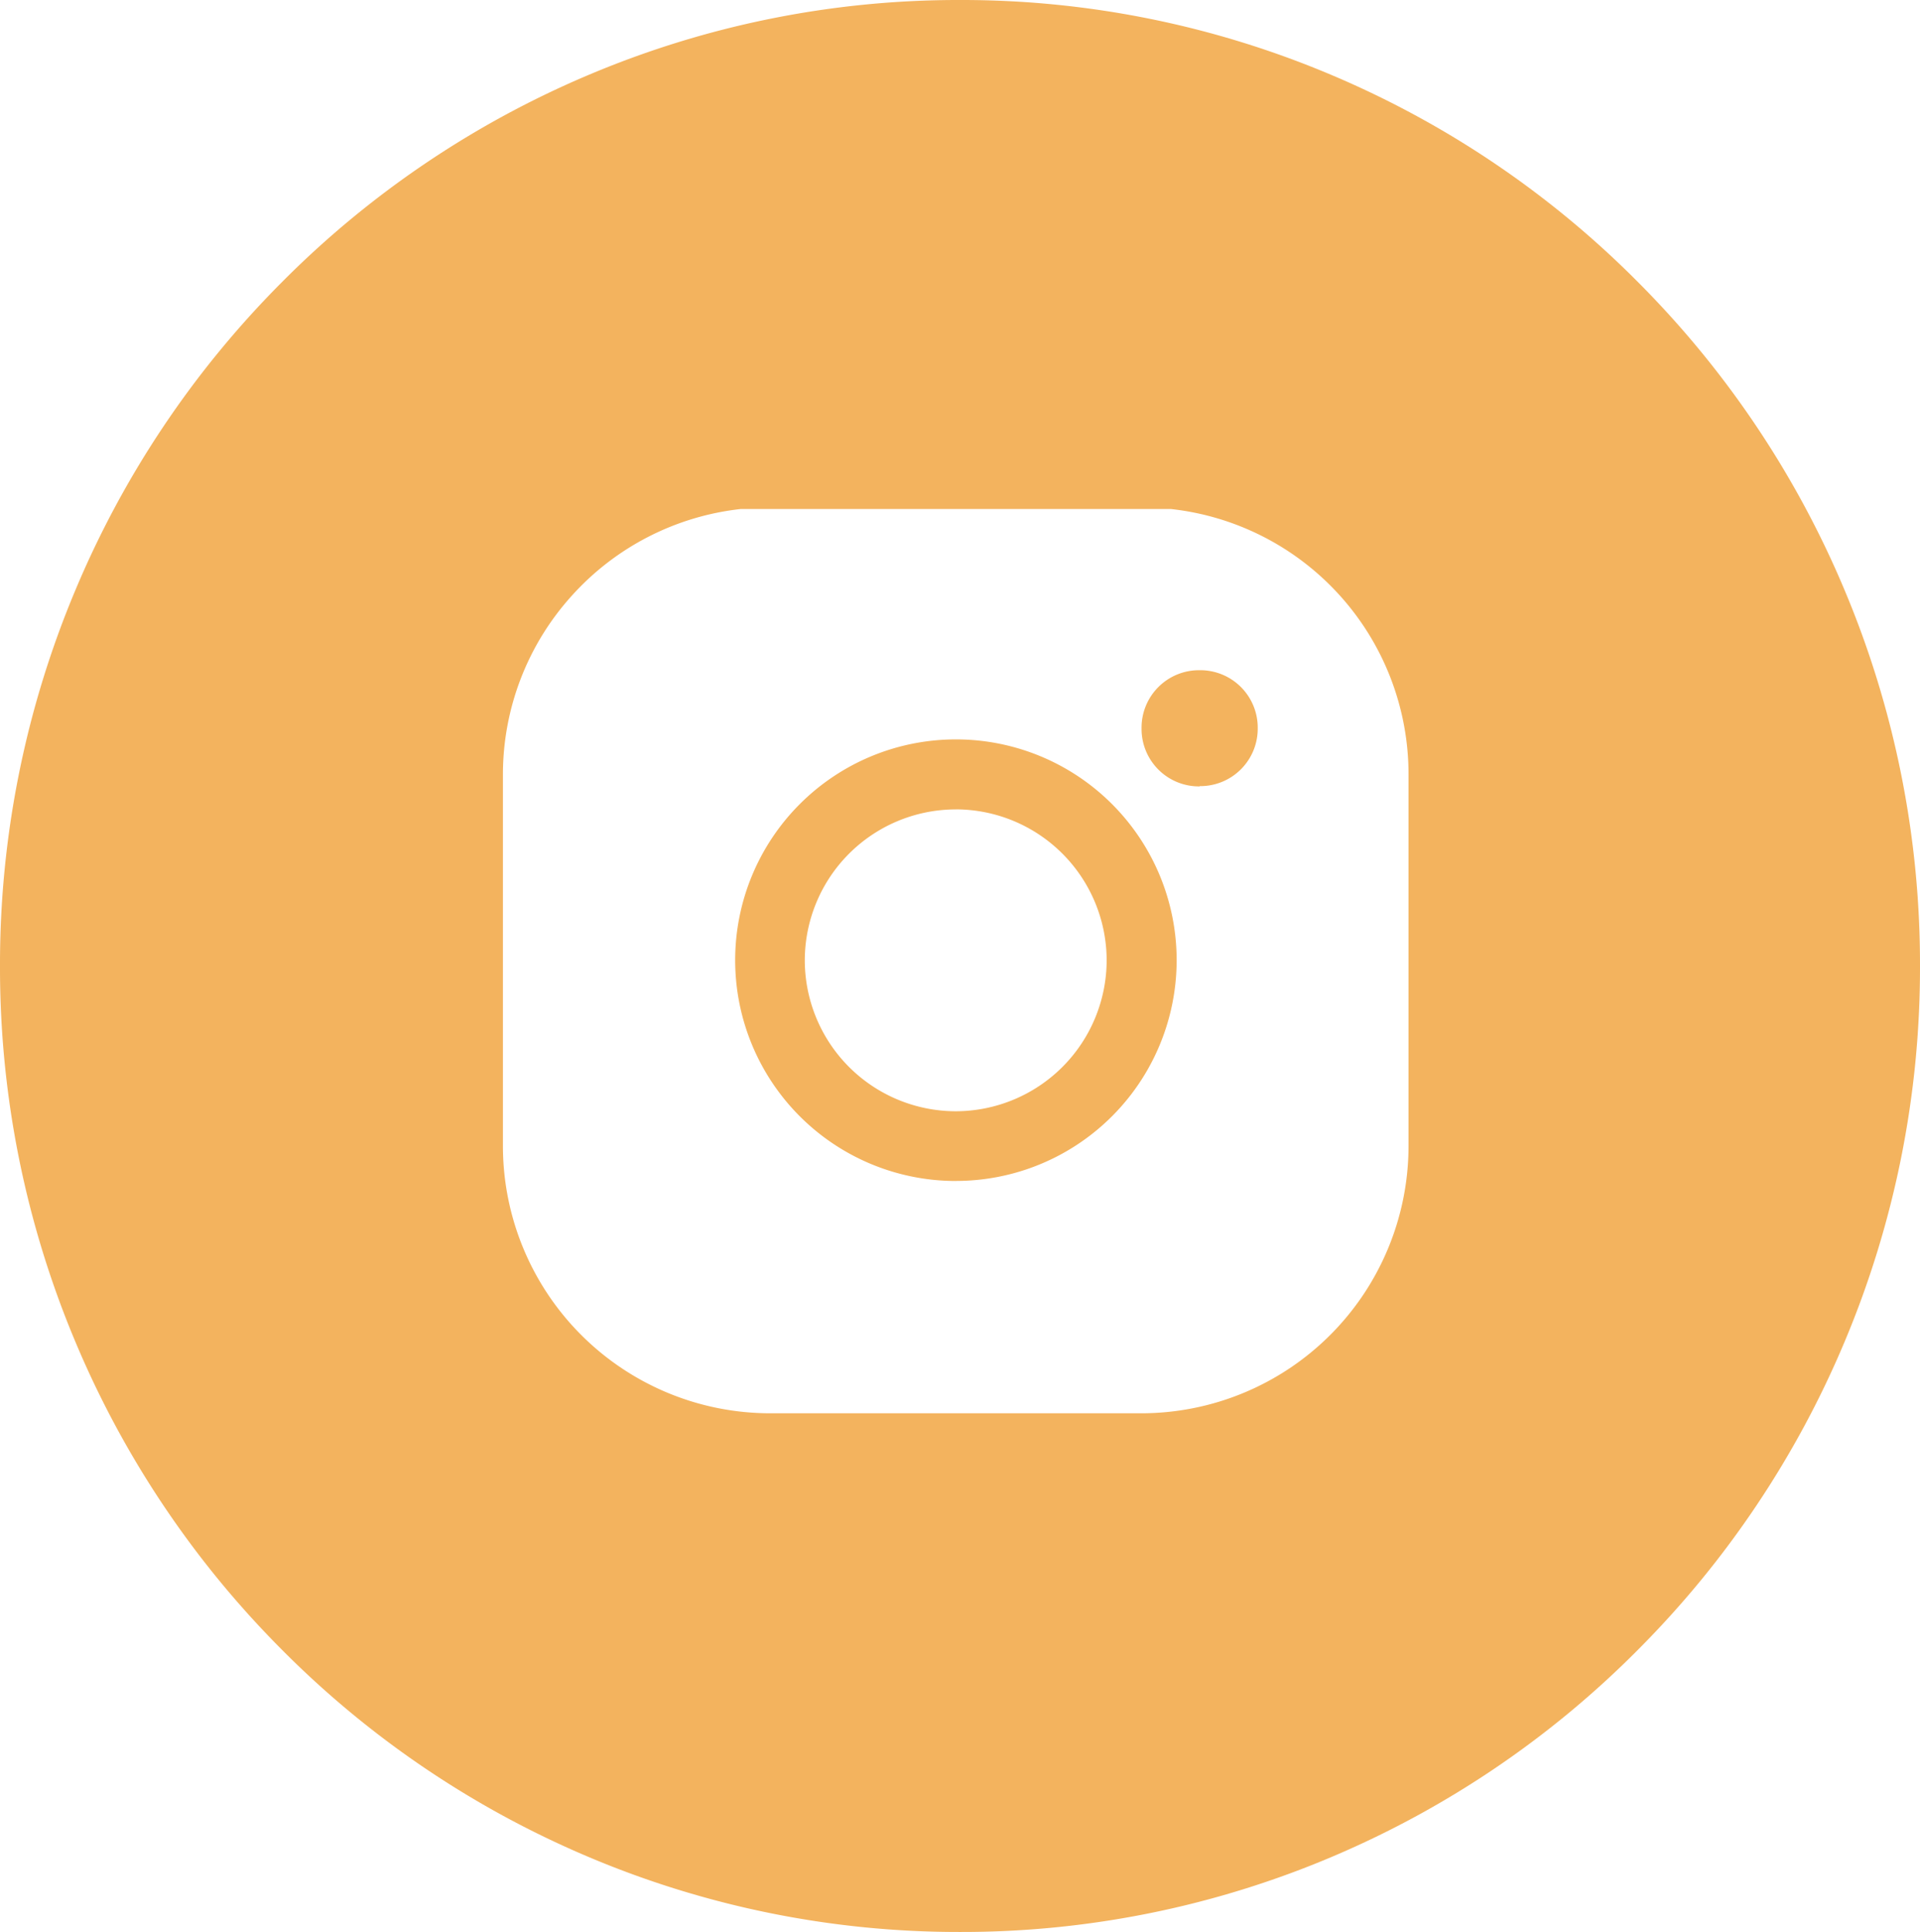 <svg xmlns="http://www.w3.org/2000/svg" width="41.75" height="42" viewBox="0 0 41.75 42">
  <g id="Group_75" data-name="Group 75" transform="translate(15654.5 3646.823)">
    <path id="Facebook" d="M40.878-21a20.642,20.642,0,0,1-8.127-1.651,20.805,20.805,0,0,1-6.636-4.5,20.939,20.939,0,0,1-4.474-6.675A20.966,20.966,0,0,1,20-42a20.978,20.978,0,0,1,1.641-8.175,20.94,20.94,0,0,1,4.474-6.676,20.8,20.8,0,0,1,6.636-4.5A20.641,20.641,0,0,1,40.878-63,20.626,20.626,0,0,1,49-61.35a20.8,20.8,0,0,1,6.635,4.5,20.943,20.943,0,0,1,4.474,6.676A20.98,20.98,0,0,1,61.75-42a20.967,20.967,0,0,1-1.641,8.172,20.942,20.942,0,0,1-4.474,6.675A20.8,20.8,0,0,1,49-22.65,20.626,20.626,0,0,1,40.878-21ZM36.113-51.935a5.8,5.8,0,0,0-3.677,1.883,5.794,5.794,0,0,0-1.5,3.89v8.079a5.813,5.813,0,0,0,5.807,5.807h8.078a5.813,5.813,0,0,0,5.807-5.807v-8.079a5.8,5.8,0,0,0-5.173-5.773H36.113Zm4.673,14.609a4.8,4.8,0,0,1-4.8-4.8,4.8,4.8,0,0,1,4.8-4.8,4.8,4.8,0,0,1,4.8,4.8A4.8,4.8,0,0,1,40.785-37.327Zm0-8.078A3.286,3.286,0,0,0,37.5-42.124a3.286,3.286,0,0,0,3.282,3.282,3.286,3.286,0,0,0,3.282-3.282A3.286,3.286,0,0,0,40.785-45.405Zm5.3-.5a1.249,1.249,0,0,1-1.263-1.263,1.249,1.249,0,0,1,1.263-1.263,1.249,1.249,0,0,1,1.263,1.263A1.249,1.249,0,0,1,46.087-45.91Z" transform="translate(-15674.5 -3583.823)" fill="#f3b35e"/>
  </g>
</svg>

